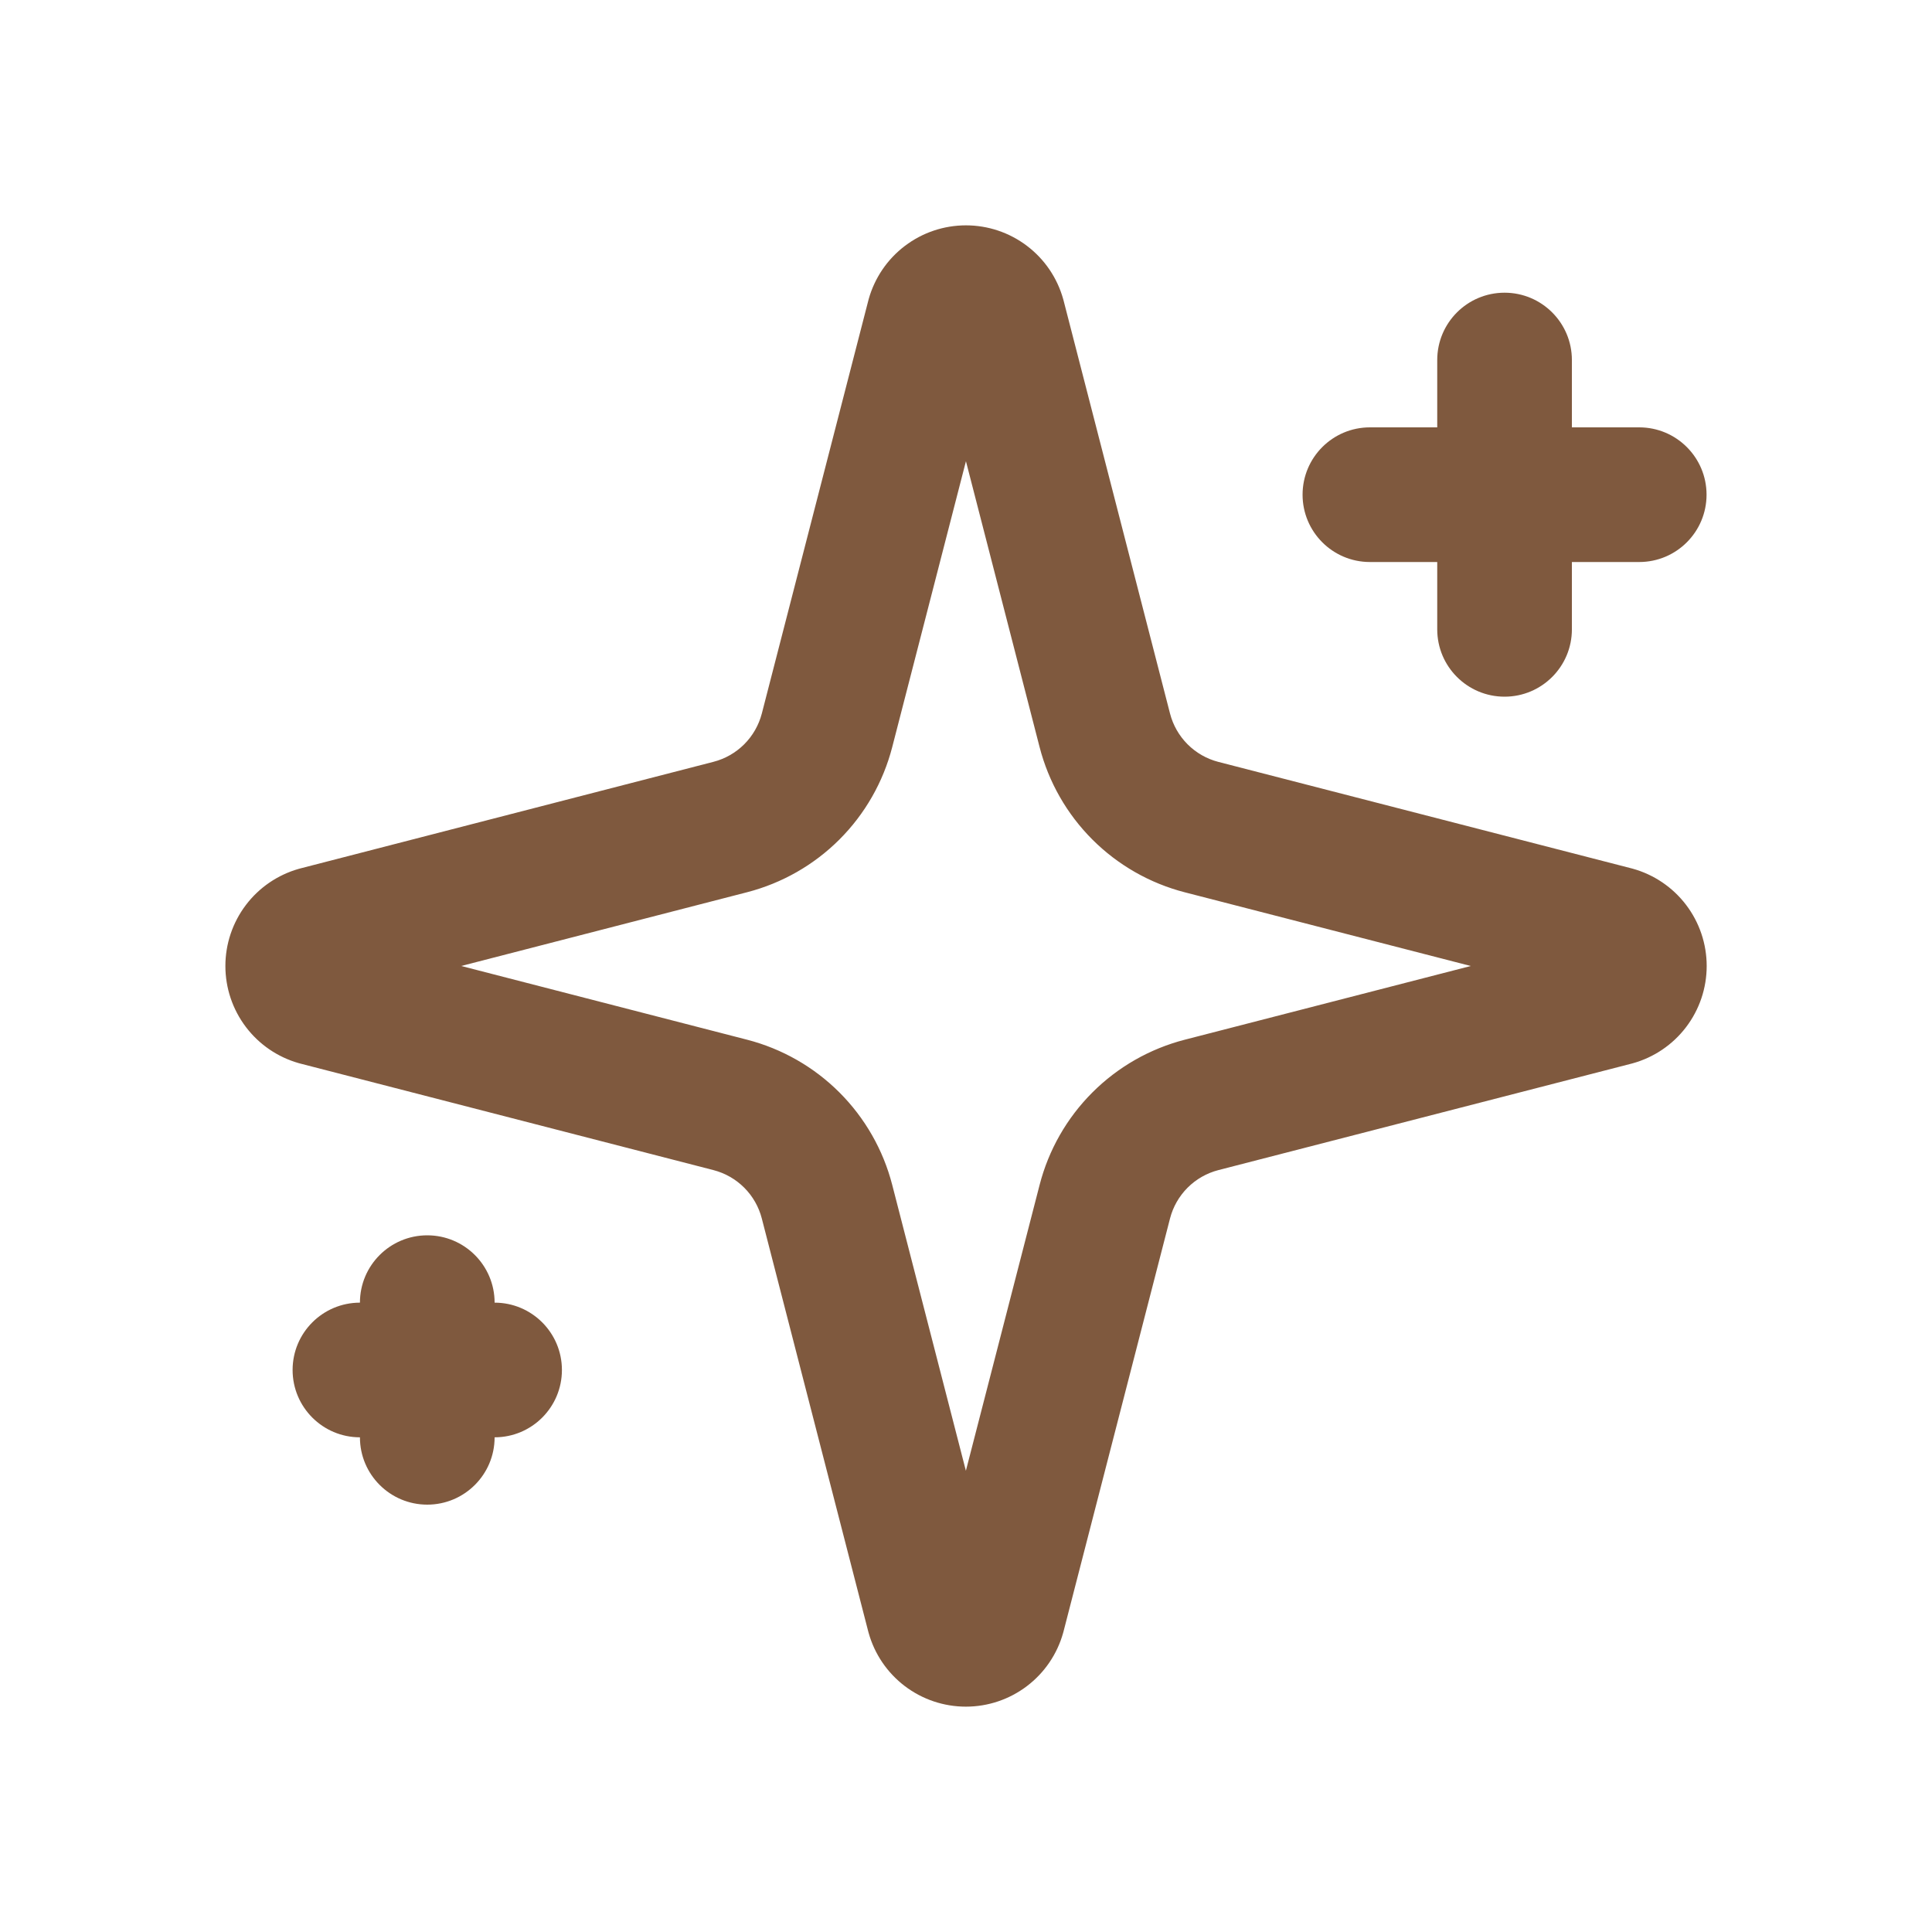 <svg width="100" height="100" viewBox="0 0 100 100" fill="none" xmlns="http://www.w3.org/2000/svg">
<path fill-rule="evenodd" clip-rule="evenodd" d="M46.838 12.727C47.747 12.037 48.856 11.664 49.997 11.664C51.138 11.664 52.248 12.037 53.157 12.727C54.066 13.416 54.724 14.384 55.031 15.483L55.05 15.552L60.56 36.932C60.715 37.535 61.03 38.085 61.47 38.526C61.91 38.966 62.46 39.28 63.063 39.436C63.062 39.436 63.063 39.436 63.063 39.436L84.443 44.946L84.5 44.961C85.603 45.265 86.576 45.923 87.269 46.833C87.963 47.743 88.338 48.856 88.338 50C88.338 51.144 87.963 52.257 87.269 53.167C86.576 54.077 85.603 54.735 84.5 55.039L84.443 55.054L63.064 60.564C62.461 60.72 61.91 61.034 61.47 61.474C61.03 61.915 60.715 62.465 60.56 63.068L55.047 84.448L55.028 84.517C54.721 85.616 54.062 86.584 53.153 87.273C52.244 87.963 51.135 88.336 49.994 88.336C48.853 88.336 47.743 87.963 46.834 87.273C45.926 86.584 45.267 85.616 44.96 84.517L44.941 84.448L39.431 63.068C39.431 63.068 39.431 63.068 39.431 63.068C39.276 62.465 38.961 61.914 38.521 61.474C38.081 61.034 37.531 60.72 36.928 60.564L15.547 55.051L15.466 55.029C14.371 54.718 13.408 54.059 12.723 53.152C12.037 52.244 11.666 51.138 11.666 50C11.666 48.862 12.037 47.756 12.723 46.848C13.408 45.941 14.371 45.282 15.466 44.971L15.547 44.949L36.927 39.432C37.53 39.277 38.081 38.963 38.521 38.523C38.961 38.083 39.276 37.533 39.432 36.931C39.432 36.931 39.432 36.931 39.432 36.931L44.945 15.552L44.963 15.483C45.271 14.384 45.929 13.416 46.838 12.727ZM49.997 23.873L53.81 38.672C54.277 40.481 55.22 42.133 56.541 43.454C57.862 44.775 59.514 45.718 61.323 46.185L76.127 50L61.324 53.815C59.514 54.282 57.862 55.225 56.541 56.546C55.22 57.867 54.277 59.518 53.811 61.327L49.994 76.126L46.181 61.328C45.714 59.519 44.771 57.867 43.45 56.546C42.129 55.225 40.478 54.282 38.669 53.815L23.872 49.999L38.668 46.182C38.668 46.182 38.668 46.181 38.668 46.182C40.476 45.715 42.127 44.773 43.448 43.453C44.769 42.133 45.712 40.483 46.18 38.675L49.997 23.873Z" fill="#7F593E"/>
<path fill-rule="evenodd" clip-rule="evenodd" d="M77.876 15.15C79.8 15.15 81.361 16.71 81.361 18.635V32.575C81.361 34.5 79.8 36.06 77.876 36.06C75.951 36.06 74.391 34.5 74.391 32.575V18.635C74.391 16.71 75.951 15.15 77.876 15.15Z" fill="#7F593E"/>
<path fill-rule="evenodd" clip-rule="evenodd" d="M67.421 25.605C67.421 23.68 68.981 22.12 70.906 22.12H84.846C86.77 22.12 88.331 23.68 88.331 25.605C88.331 27.53 86.77 29.09 84.846 29.09H70.906C68.981 29.09 67.421 27.53 67.421 25.605Z" fill="#7F593E"/>
<path fill-rule="evenodd" clip-rule="evenodd" d="M22.115 63.94C24.04 63.94 25.601 65.5 25.601 67.425V74.395C25.601 76.32 24.04 77.88 22.115 77.88C20.191 77.88 18.63 76.32 18.63 74.395V67.425C18.63 65.5 20.191 63.94 22.115 63.94Z" fill="#7F593E"/>
<path fill-rule="evenodd" clip-rule="evenodd" d="M15.145 70.91C15.145 68.985 16.706 67.425 18.63 67.425H25.6C27.525 67.425 29.085 68.985 29.085 70.91C29.085 72.835 27.525 74.395 25.6 74.395H18.63C16.706 74.395 15.145 72.835 15.145 70.91Z" fill="#7F593E"/>
</svg>
